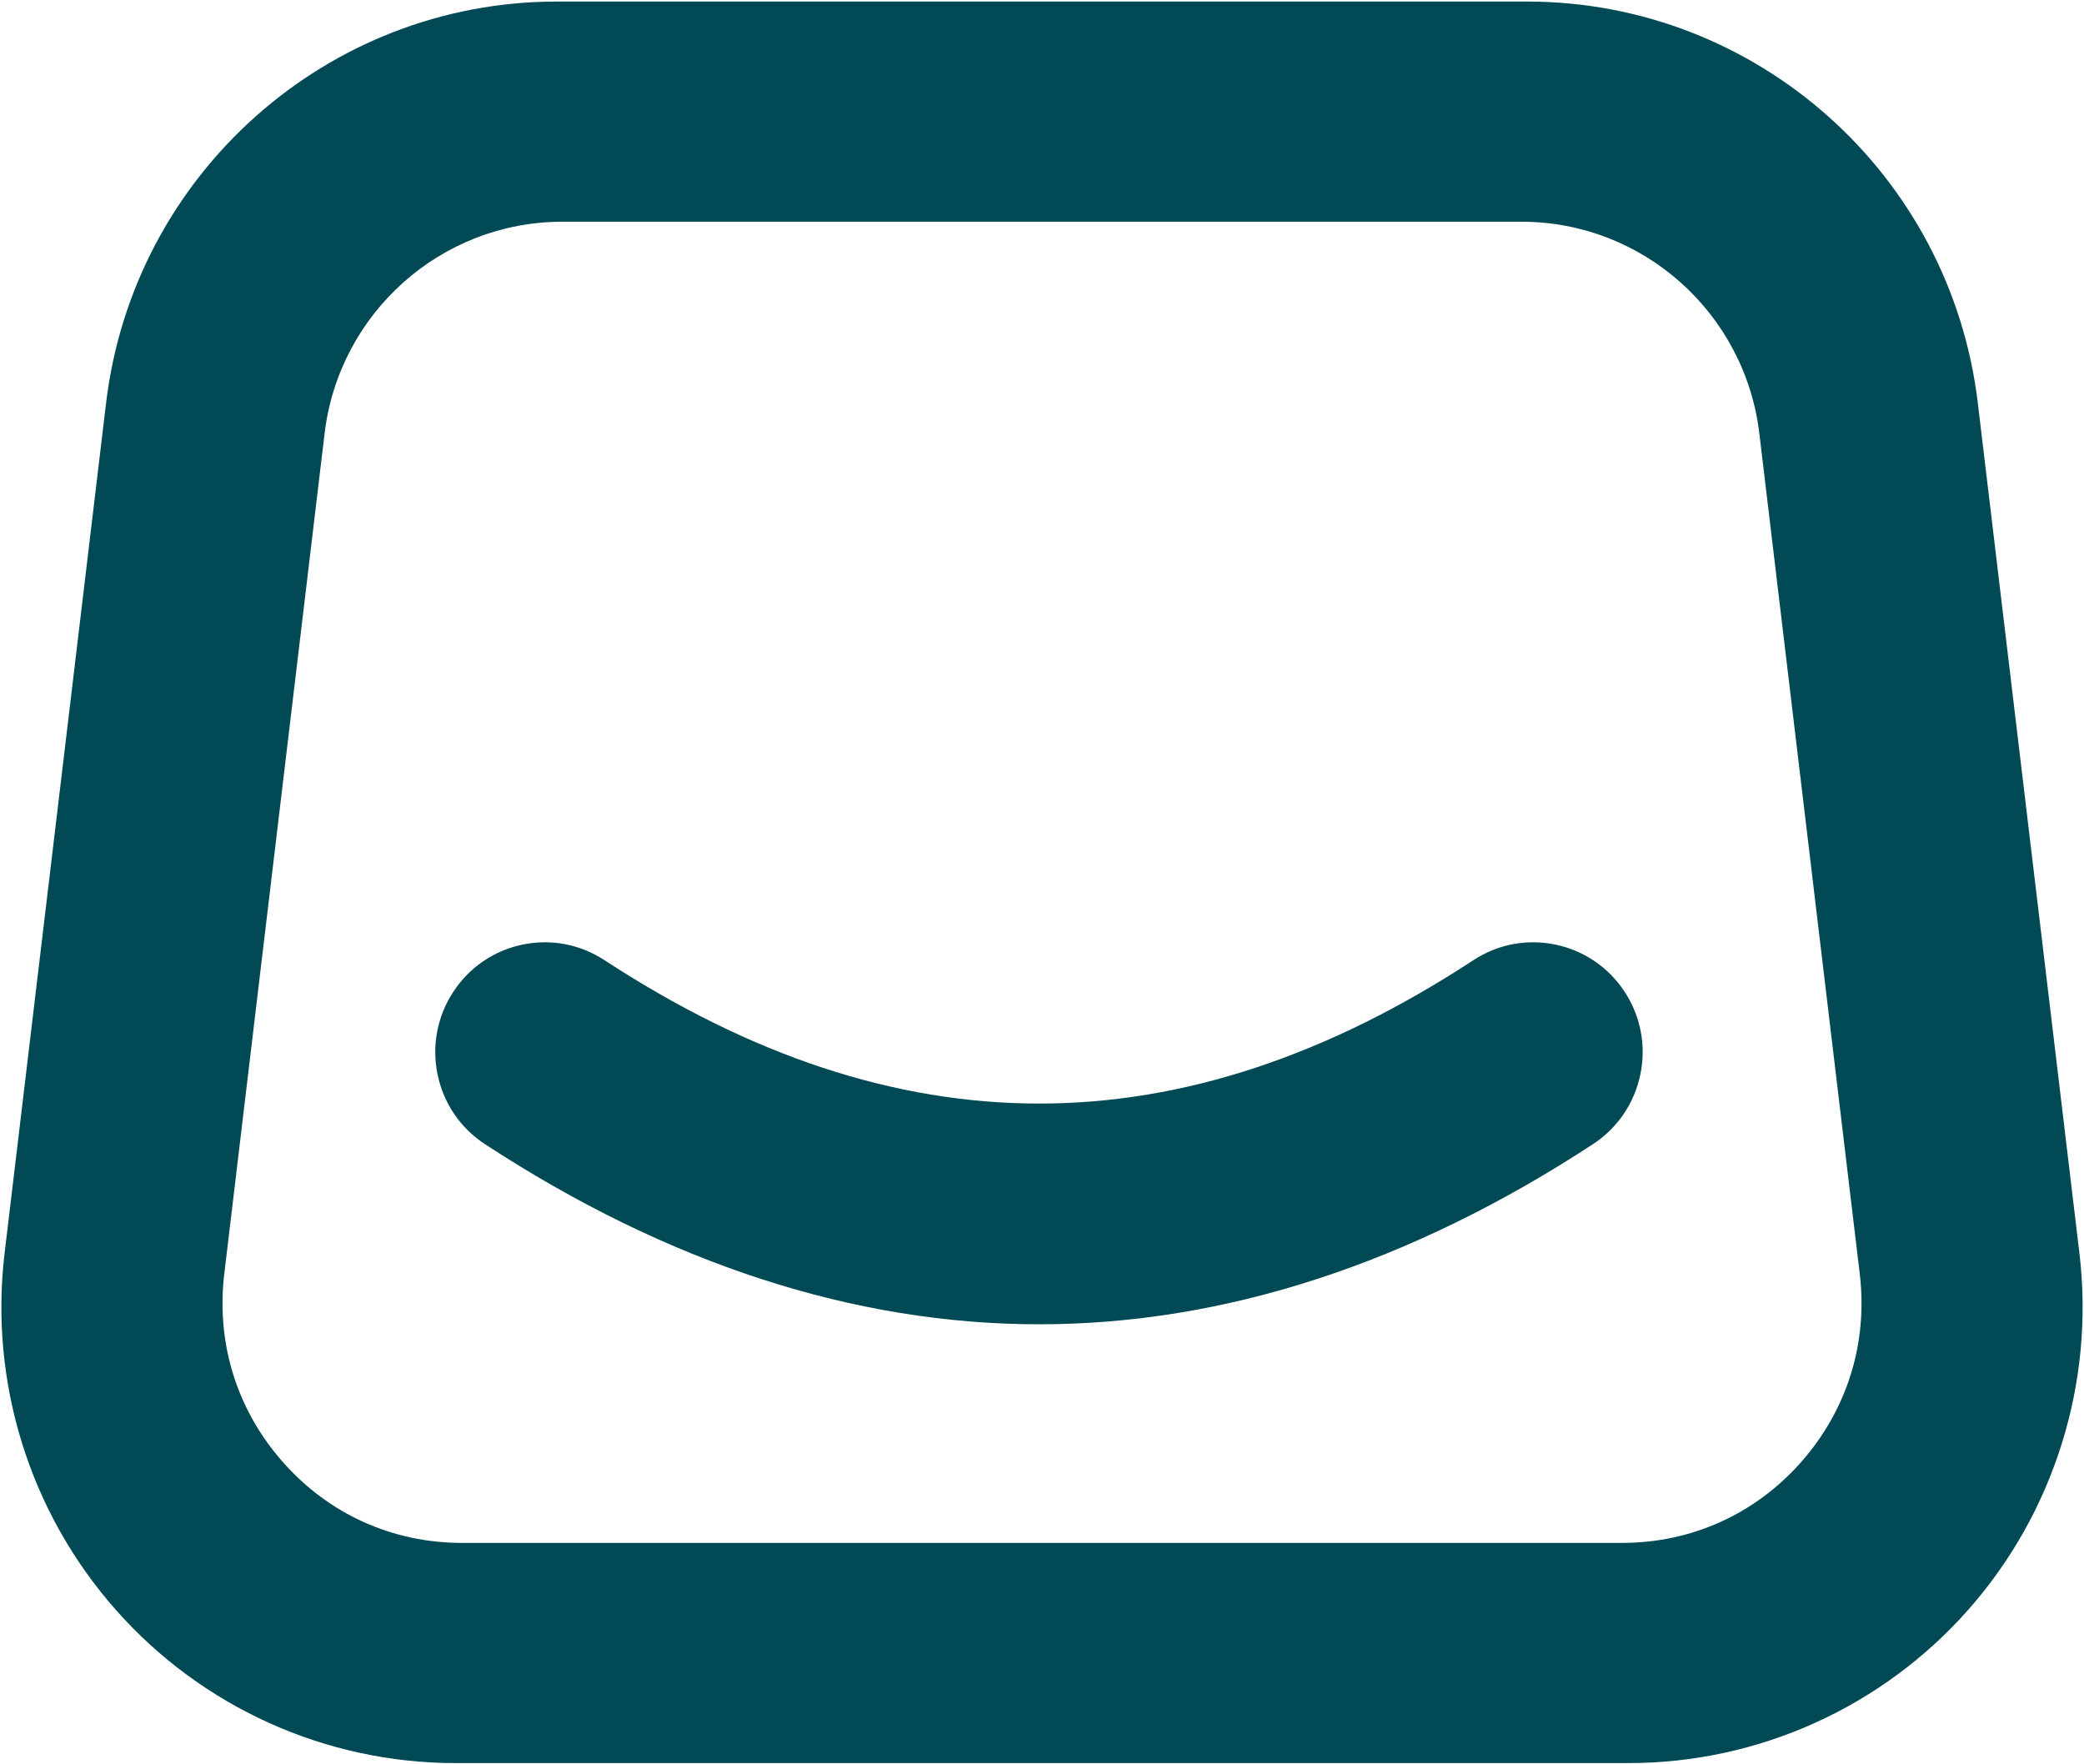 <svg width="1284" height="1087" viewBox="0 0 1284 1087" fill="none" xmlns="http://www.w3.org/2000/svg">
<path d="M1281.17 772.01L1218.58 248.314C1201.75 107.317 1082.35 0.954 940.845 0.954H343.092C201.594 0.954 82.193 107.317 65.358 248.314L2.838 772.01C-6.674 851.663 18.268 931.776 71.34 991.775C124.347 1051.82 200.629 1086.21 280.573 1086.21H1003.43C1083.31 1086.21 1159.59 1051.82 1212.67 991.775C1265.67 931.792 1290.68 851.68 1281.17 772.01ZM1109.73 900.768C1081.32 932.892 1042.12 950.562 999.393 950.562H284.626C241.835 950.562 202.624 932.892 174.298 900.768C145.89 868.644 133.108 827.496 138.175 784.856L199.992 267.034C208.867 192.729 271.828 136.603 346.443 136.603H937.511C1012.11 136.603 1075.09 192.713 1083.97 267.034L1145.85 784.856C1150.91 827.496 1138.05 868.644 1109.73 900.768Z" fill="#004955"/>
<path d="M1001.13 611.259C991.283 596.116 976.164 585.731 958.544 582.006C940.892 578.282 922.912 581.678 907.826 591.538C727.851 709.353 552.698 709.337 372.381 591.522C357.294 581.662 339.266 578.266 321.662 582.023C304.042 585.763 288.939 596.165 279.116 611.308C269.293 626.451 265.926 644.531 269.652 662.218C273.379 679.904 283.742 695.063 298.828 704.924C411.51 778.556 526.383 815.881 640.258 815.881C754.15 815.881 868.941 778.54 981.46 704.891C996.546 695.014 1006.9 679.838 1010.61 662.152C1014.33 644.482 1010.97 626.402 1001.13 611.259Z" fill="#004955"/>
</svg>

